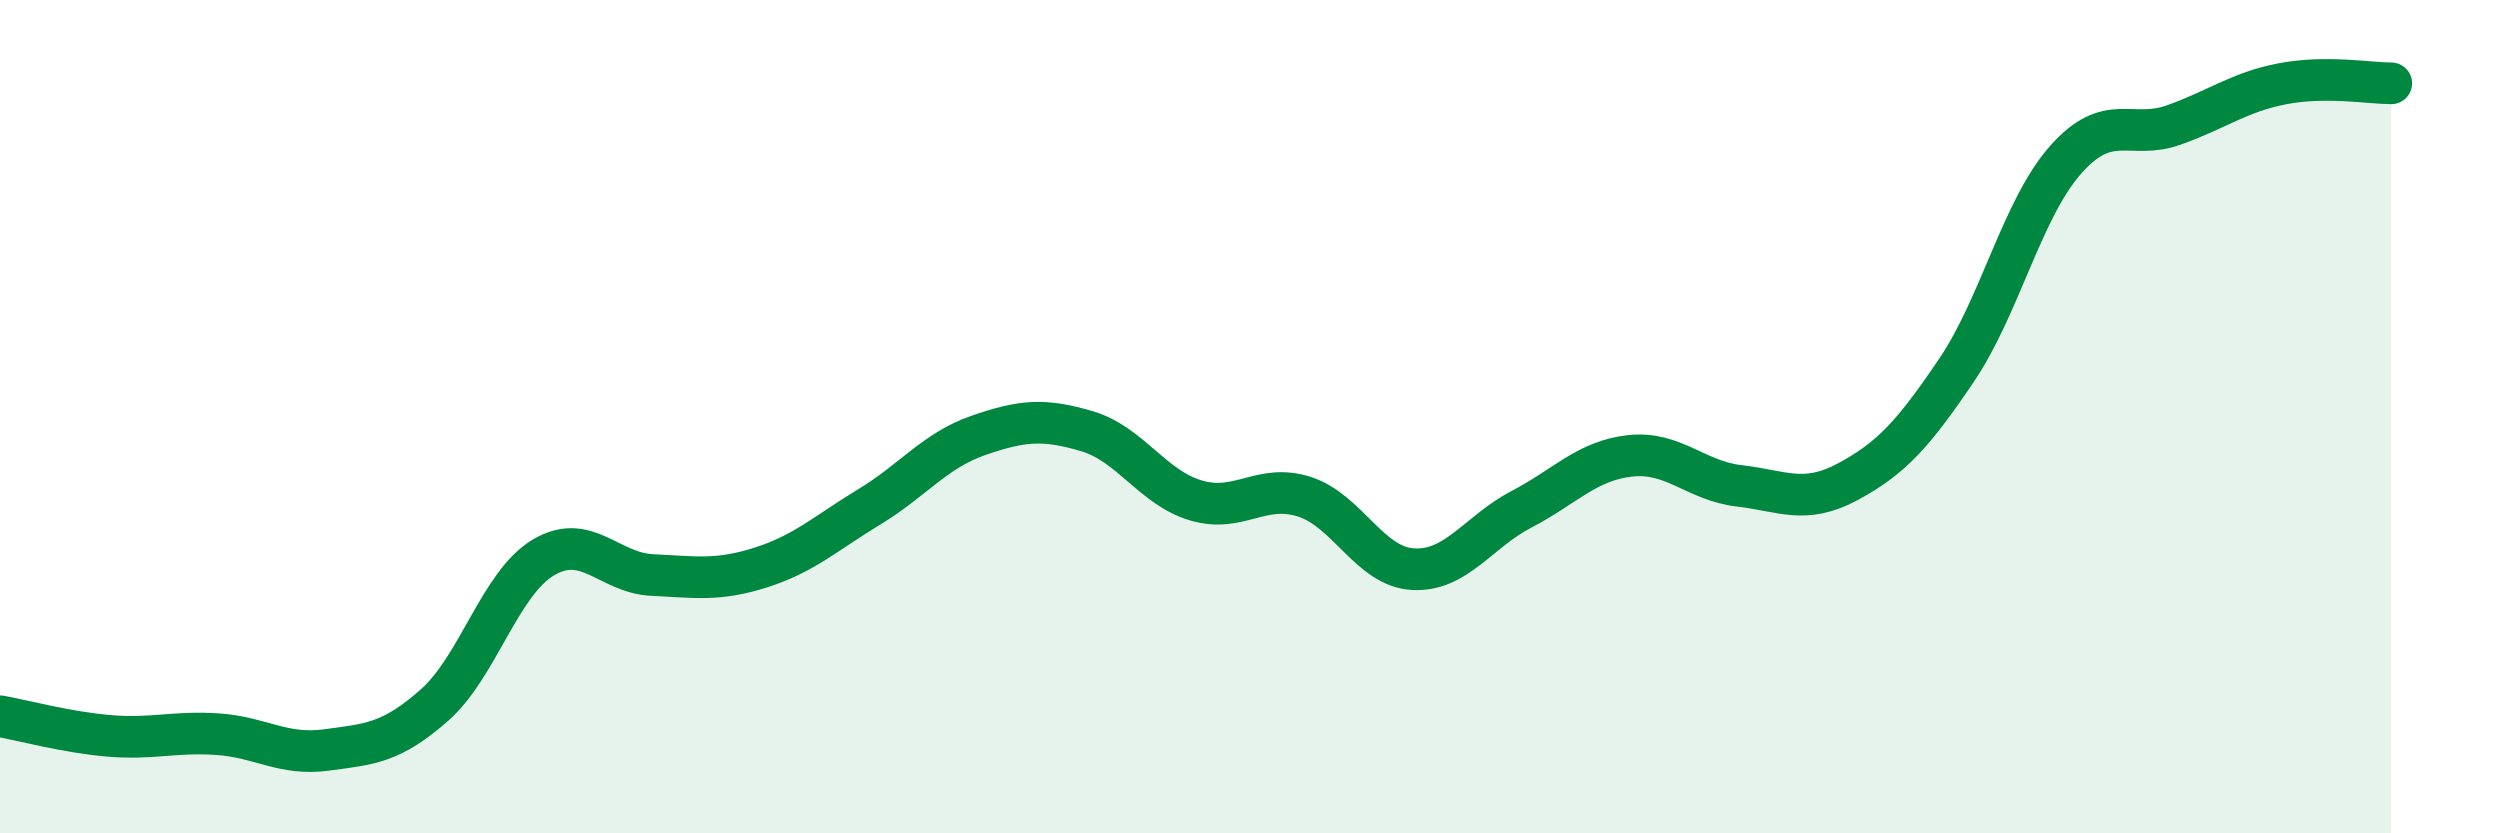 
    <svg width="60" height="20" viewBox="0 0 60 20" xmlns="http://www.w3.org/2000/svg">
      <path
        d="M 0,17.19 C 0.52,17.28 1.57,17.57 2.61,17.66 C 3.65,17.75 4.18,17.55 5.22,17.62 C 6.26,17.69 6.79,18.14 7.83,18 C 8.87,17.86 9.39,17.84 10.43,16.92 C 11.47,16 12,14 13.04,13.38 C 14.08,12.76 14.61,13.75 15.65,13.8 C 16.69,13.85 17.22,13.95 18.26,13.62 C 19.3,13.29 19.83,12.79 20.87,12.16 C 21.91,11.53 22.44,10.81 23.48,10.45 C 24.52,10.09 25.05,10.04 26.09,10.35 C 27.13,10.66 27.66,11.7 28.7,12.01 C 29.74,12.32 30.26,11.59 31.3,11.92 C 32.34,12.25 32.87,13.6 33.91,13.66 C 34.95,13.72 35.48,12.76 36.52,12.22 C 37.56,11.68 38.09,11.05 39.13,10.94 C 40.17,10.83 40.7,11.54 41.74,11.66 C 42.78,11.78 43.31,12.12 44.35,11.56 C 45.39,11 45.92,10.42 46.96,8.88 C 48,7.34 48.53,5.02 49.57,3.84 C 50.61,2.66 51.13,3.37 52.17,3 C 53.21,2.63 53.74,2.21 54.78,2.01 C 55.82,1.81 56.87,2 57.39,2L57.39 20L0 20Z"
        fill="#008740"
        opacity="0.1"
        stroke-linecap="round"
        stroke-linejoin="round"
      />
      <path
        d="M 0,17.19 C 0.52,17.28 1.57,17.57 2.61,17.66 C 3.65,17.75 4.18,17.55 5.22,17.62 C 6.26,17.69 6.79,18.14 7.83,18 C 8.87,17.86 9.39,17.84 10.43,16.92 C 11.47,16 12,14 13.04,13.38 C 14.08,12.76 14.61,13.75 15.65,13.8 C 16.69,13.85 17.22,13.95 18.26,13.62 C 19.3,13.29 19.83,12.79 20.87,12.16 C 21.91,11.53 22.44,10.81 23.48,10.45 C 24.52,10.09 25.05,10.04 26.09,10.35 C 27.13,10.66 27.66,11.7 28.7,12.01 C 29.74,12.32 30.26,11.59 31.3,11.92 C 32.34,12.25 32.87,13.6 33.91,13.66 C 34.95,13.72 35.48,12.76 36.52,12.22 C 37.56,11.68 38.09,11.05 39.13,10.94 C 40.17,10.83 40.7,11.54 41.74,11.66 C 42.78,11.78 43.31,12.12 44.35,11.56 C 45.39,11 45.92,10.42 46.96,8.88 C 48,7.34 48.53,5.02 49.57,3.84 C 50.61,2.66 51.13,3.37 52.17,3 C 53.21,2.63 53.74,2.21 54.78,2.01 C 55.82,1.81 56.87,2 57.39,2"
        stroke="#008740"
        stroke-width="1"
        fill="none"
        stroke-linecap="round"
        stroke-linejoin="round"
      />
    </svg>
  